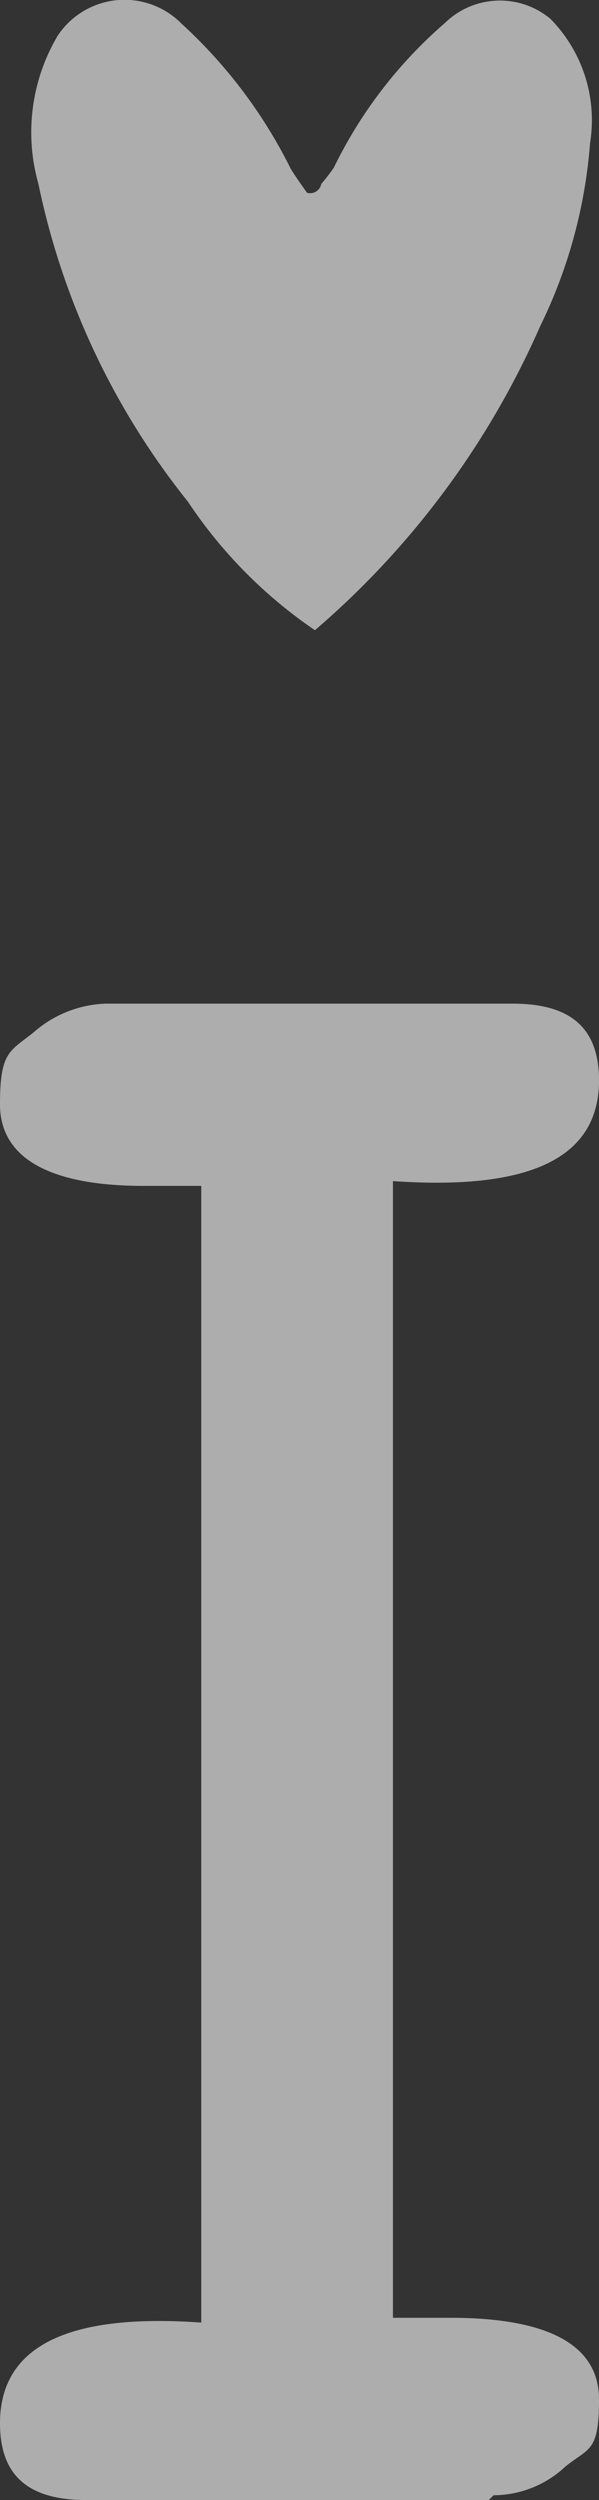 <svg xmlns="http://www.w3.org/2000/svg" width="12.5" height="52.126" viewBox="0 0 12.5 52.126">
  <rect x="0" y="0" width="12.5" height="52.126" fill="#333333" stroke="none"/>
  <path id="Path_327" data-name="Path 327" d="M33.468,40.6a3.8,3.8,0,0,0,.262-.339,9.462,9.462,0,0,1,2.319-3.017,1.644,1.644,0,0,1,2.2-.087,3.009,3.009,0,0,1,.828,2.594,10.462,10.462,0,0,1-1.041,3.816,17.747,17.747,0,0,1-4.7,6.338,9.8,9.8,0,0,1-2.651-2.681A15.683,15.683,0,0,1,27.566,40.6a3.949,3.949,0,0,1,.4-3.087,1.672,1.672,0,0,1,2.59-.251,10.289,10.289,0,0,1,2.275,3.022c.115.188.243.361.339.5A.236.236,0,0,0,33.468,40.6Z" transform="translate(-26.764 -36.765)" fill="#fff" opacity="0.601"/>
  <path id="Kampfriendship_letter_i" data-name="Kampfriendship letter i" d="M10.2,31.2H1.8C.6,31.2,0,30.7,0,29.6q0-2.4,4.2-2.1V3.8H3c-2,0-3-.6-3-1.7S.2,1,.7.6A2.4,2.4,0,0,1,2.2,0h8.5c1.2,0,1.8.5,1.8,1.6,0,1.6-1.4,2.3-4.3,2.1V27.4H9.4c2.1,0,3.1.6,3.1,1.7s-.2,1-.7,1.4a2.2,2.2,0,0,1-1.5.6Z" transform="translate(0 20.926)" fill="#fff" opacity="0.6"/>
</svg>
